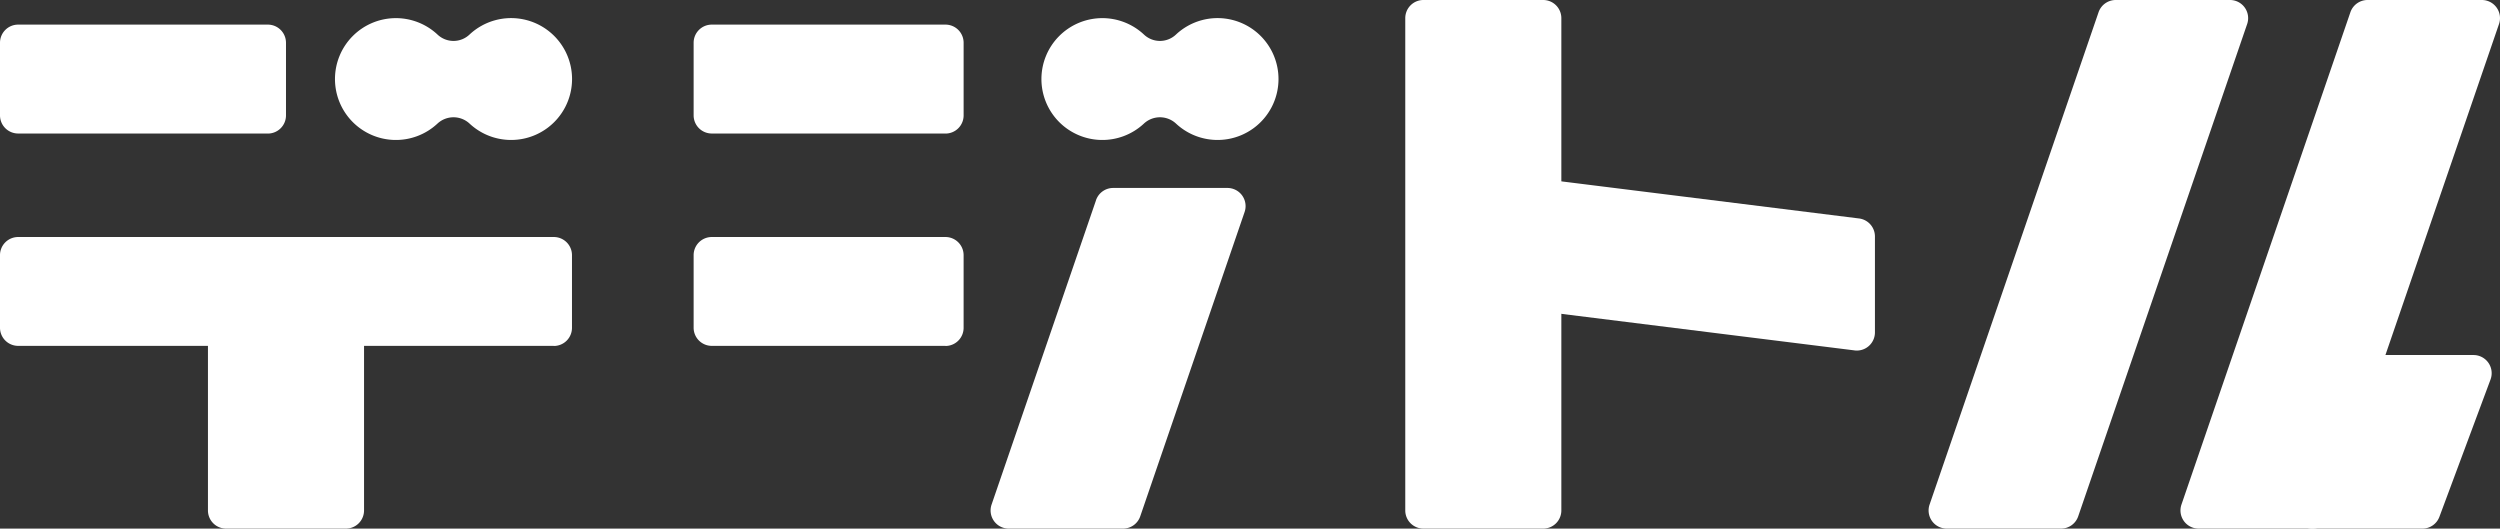<svg xmlns="http://www.w3.org/2000/svg" xmlns:xlink="http://www.w3.org/1999/xlink" width="189.229" height="40.011" viewBox="0 0 189.229 40.011">
  <rect x="0" y="0" width="189.229" height="40.011" fill="#333333" stroke="none"/>
  <defs>
    <clipPath id="clip-path">
      <rect id="長方形_10053" data-name="長方形 10053" width="189.229" height="40.011" fill="#fff"/>
    </clipPath>
  </defs>
  <g id="グループ_16354" data-name="グループ 16354" clip-path="url(#clip-path)">
    <path id="パス_17614" data-name="パス 17614" d="M20.273,11.112H1.373A1.374,1.374,0,0,1,0,9.738v-5.5A1.373,1.373,0,0,1,1.373,2.869h18.9a1.374,1.374,0,0,1,1.374,1.373v5.5a1.374,1.374,0,0,1-1.374,1.374" transform="translate(0 -1.006)" fill="#fff"/>
    <path id="パス_17615" data-name="パス 17615" d="M41.92,35.866H1.373A1.374,1.374,0,0,1,0,34.493V29a1.373,1.373,0,0,1,1.373-1.373H41.92A1.374,1.374,0,0,1,43.294,29v5.5a1.374,1.374,0,0,1-1.374,1.374" transform="translate(0 -9.687)" fill="#fff"/>
    <path id="パス_17616" data-name="パス 17616" d="M99.919,11.112H82.23a1.374,1.374,0,0,1-1.373-1.374v-5.5A1.373,1.373,0,0,1,82.23,2.869H99.919a1.374,1.374,0,0,1,1.374,1.373v5.5a1.374,1.374,0,0,1-1.374,1.374" transform="translate(-28.355 -1.006)" fill="#fff"/>
    <path id="パス_17617" data-name="パス 17617" d="M99.919,35.866H82.23a1.374,1.374,0,0,1-1.373-1.374V29a1.373,1.373,0,0,1,1.373-1.373H99.919A1.374,1.374,0,0,1,101.292,29v5.5a1.374,1.374,0,0,1-1.374,1.374" transform="translate(-28.355 -9.687)" fill="#fff"/>
    <path id="パス_17618" data-name="パス 17618" d="M202.318,33.8l-24.473-3.05a1.374,1.374,0,0,1-1.2-1.364V22.127a1.373,1.373,0,0,1,1.543-1.363l24.473,3.05a1.374,1.374,0,0,1,1.2,1.363v7.262a1.373,1.373,0,0,1-1.543,1.363" transform="translate(-61.944 -7.278)" fill="#fff"/>
    <path id="パス_17619" data-name="パス 17619" d="M34.68,52.906H25.613a1.374,1.374,0,0,1-1.373-1.374V38.146a1.374,1.374,0,0,1,1.373-1.374H34.68a1.375,1.375,0,0,1,1.375,1.374V51.532a1.375,1.375,0,0,1-1.375,1.374" transform="translate(-8.5 -12.895)" fill="#fff"/>
    <path id="パス_17620" data-name="パス 17620" d="M277.123,54.524h-8.359a1.373,1.373,0,0,1-1.374-1.374V42.76a1.374,1.374,0,0,1,1.374-1.374h12.228a1.374,1.374,0,0,1,1.287,1.853L278.41,53.63a1.374,1.374,0,0,1-1.287.895" transform="translate(-93.767 -14.513)" fill="#fff"/>
    <path id="パス_17621" data-name="パス 17621" d="M234.84,40.011h-8.649a1.374,1.374,0,0,1-1.3-1.819L237.681.927A1.375,1.375,0,0,1,238.98,0h8.649a1.373,1.373,0,0,1,1.3,1.819L236.14,39.083a1.373,1.373,0,0,1-1.3.928" transform="translate(-78.838 0)" fill="#fff"/>
    <path id="パス_17622" data-name="パス 17622" d="M264.2,40.011h-8.649a1.374,1.374,0,0,1-1.3-1.819L267.038.927a1.375,1.375,0,0,1,1.3-.927h8.649a1.373,1.373,0,0,1,1.3,1.819L265.5,39.083a1.373,1.373,0,0,1-1.3.928" transform="translate(-89.133 0)" fill="#fff"/>
    <path id="パス_17623" data-name="パス 17623" d="M174.252,40.011h-9.067a1.374,1.374,0,0,1-1.373-1.374V1.373A1.373,1.373,0,0,1,165.185,0h9.067a1.374,1.374,0,0,1,1.374,1.373V38.637a1.374,1.374,0,0,1-1.374,1.374" transform="translate(-57.445 0)" fill="#fff"/>
    <path id="パス_17624" data-name="パス 17624" d="M123.454,22.838l-7.906,23.037a1.374,1.374,0,0,0,1.3,1.819H125.5a1.375,1.375,0,0,0,1.3-.928L134.7,23.73a1.374,1.374,0,0,0-1.3-1.82h-8.649a1.373,1.373,0,0,0-1.3.928" transform="translate(-40.494 -7.683)" fill="#fff"/>
    <path id="パス_17625" data-name="パス 17625" d="M53.319,2.208a4.606,4.606,0,0,0-4.083,1.148,1.762,1.762,0,0,1-2.426,0,4.611,4.611,0,1,0-.014,6.752,1.784,1.784,0,0,1,2.454,0,4.612,4.612,0,1,0,4.069-7.9" transform="translate(-13.696 -0.742)" fill="#fff"/>
    <path id="パス_17626" data-name="パス 17626" d="M135.669,2.208a4.606,4.606,0,0,0-4.083,1.148,1.762,1.762,0,0,1-2.426,0,4.611,4.611,0,1,0-.014,6.752,1.784,1.784,0,0,1,2.454,0,4.612,4.612,0,1,0,4.069-7.9" transform="translate(-42.574 -0.742)" fill="#fff"/>
  </g>
</svg>
